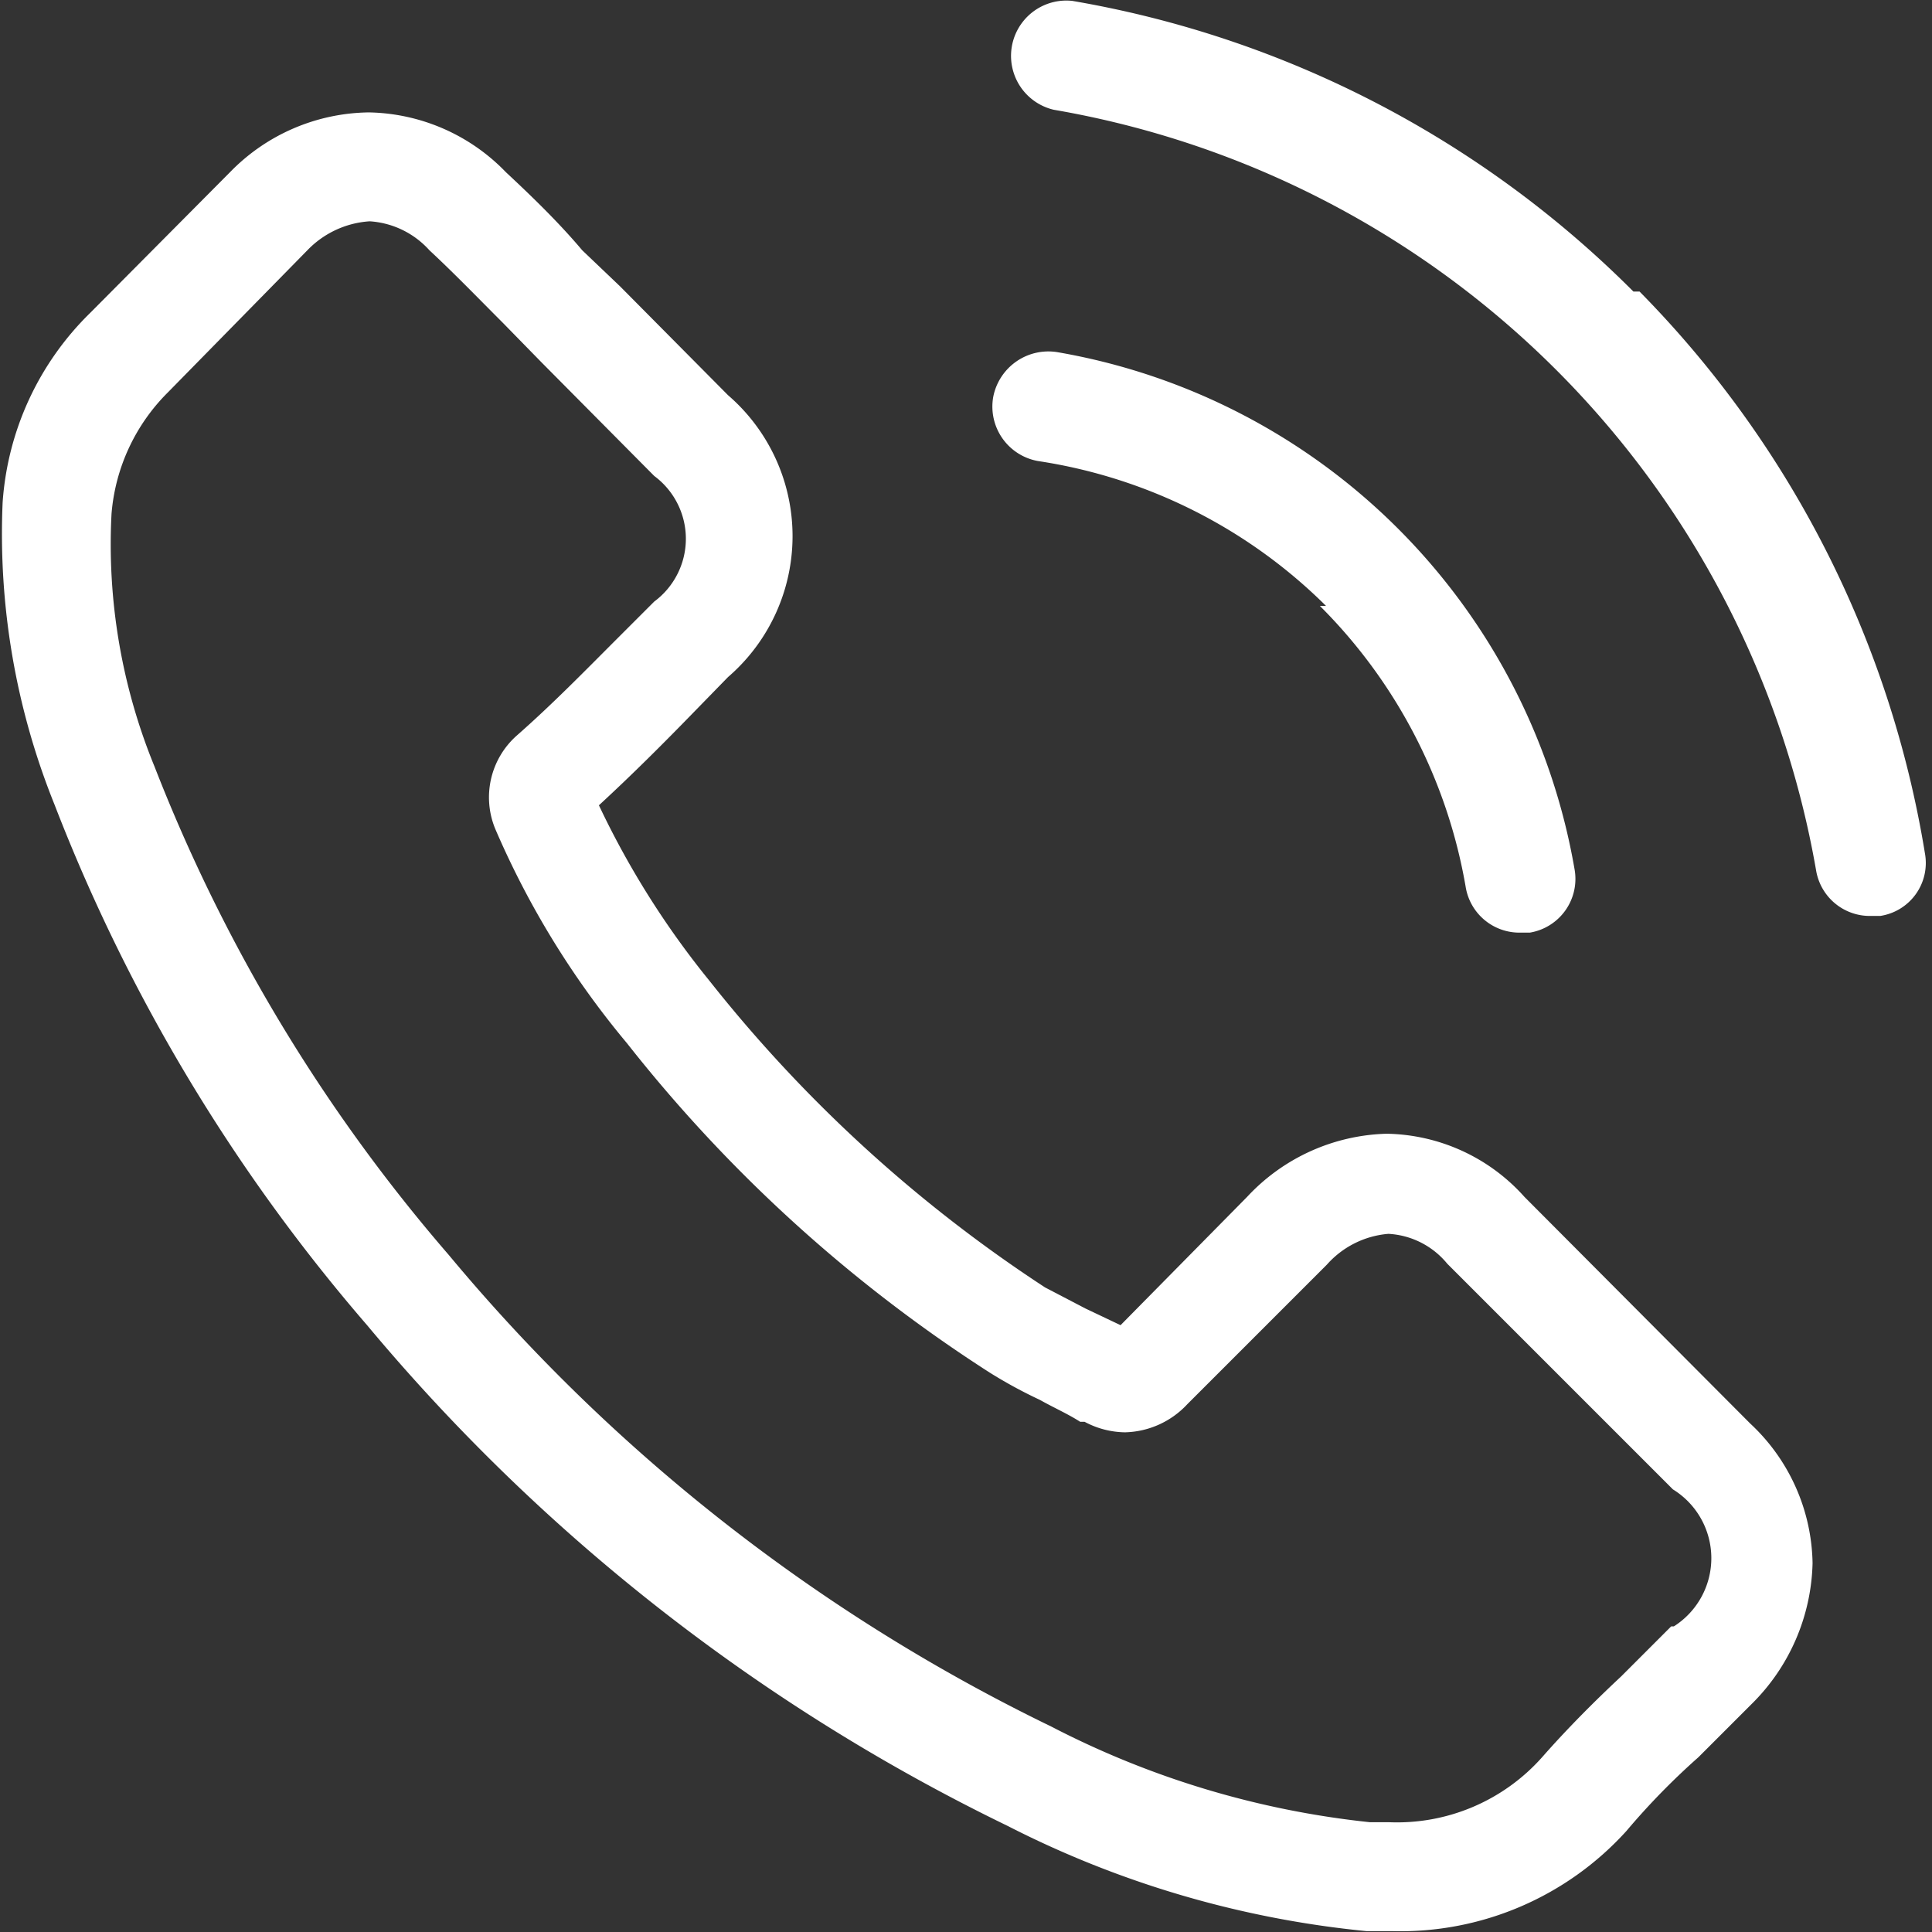 <?xml version="1.0" encoding="UTF-8"?> <svg xmlns="http://www.w3.org/2000/svg" id="Layer_1" data-name="Layer 1" viewBox="0 0 22 22"><rect x="0" y="0" width="22" height="22" fill="#333333" stroke="none"/> <title>tel</title> <path d="M19,15.78a2.15,2.15,0,0,0-1.57-.72,2.25,2.25,0,0,0-1.59.72L14.4,17.24,14,17.05l-.46-.24a16.08,16.08,0,0,1-3.82-3.49,9.82,9.82,0,0,1-1.26-2c.38-.35.74-.71,1.08-1.06l.39-.4a2.12,2.12,0,0,0,0-3.21L8.7,5.41,8.27,5C8,4.68,7.7,4.39,7.4,4.11a2.22,2.22,0,0,0-1.56-.68,2.24,2.24,0,0,0-1.58.68h0L2.67,5.71a3.34,3.34,0,0,0-1,2.16,8.24,8.24,0,0,0,.59,3.44,20.18,20.18,0,0,0,3.56,5.93,22,22,0,0,0,7.29,5.7,11.41,11.41,0,0,0,4.09,1.2h.29A3.47,3.47,0,0,0,20.16,23l0,0a8.08,8.08,0,0,1,.82-.84l.6-.6a2.33,2.33,0,0,0,.7-1.61,2.22,2.22,0,0,0-.71-1.59Zm1.67,4.89-.57.57c-.3.28-.61.59-.9.92a2.21,2.21,0,0,1-1.74.74h-.22a10.2,10.2,0,0,1-3.63-1.09,20.62,20.62,0,0,1-6.86-5.37,19.07,19.07,0,0,1-3.35-5.56A6.67,6.67,0,0,1,2.91,8a2.2,2.2,0,0,1,.64-1.38L5.14,5a1.08,1.08,0,0,1,.71-.33A1,1,0,0,1,6.53,5V5c.28.26.55.54.84.83l.44.45L9.09,7.57A.89.89,0,0,1,9.09,9l-.4.4c-.39.39-.76.77-1.17,1.13l0,0a.94.94,0,0,0-.24,1.06v0a9.89,9.89,0,0,0,1.5,2.44h0a16.78,16.78,0,0,0,4.13,3.75,5.33,5.33,0,0,0,.57.31c.16.09.32.16.46.25l.05,0a1,1,0,0,0,.46.12,1,1,0,0,0,.71-.32l1.59-1.59a1.05,1.05,0,0,1,.7-.35.93.93,0,0,1,.67.34l2.57,2.57A.92.92,0,0,1,20.7,20.67Zm-4-11.62a5.94,5.94,0,0,1,1.66,3.2.62.62,0,0,0,.62.52h.11a.62.62,0,0,0,.51-.72,7.22,7.22,0,0,0-5.89-5.89.64.64,0,0,0-.73.51.63.63,0,0,0,.51.73A5.9,5.9,0,0,1,16.74,9.05Zm3.57-3.58a11.84,11.84,0,0,0-6.39-3.31.63.63,0,0,0-.21,1.24,10.64,10.64,0,0,1,8.68,8.66.62.62,0,0,0,.62.52h.11a.61.61,0,0,0,.51-.71A11.82,11.82,0,0,0,20.31,5.47Z" transform="translate(-1.64 -2.15)" fill="#fff"></path> </svg> 